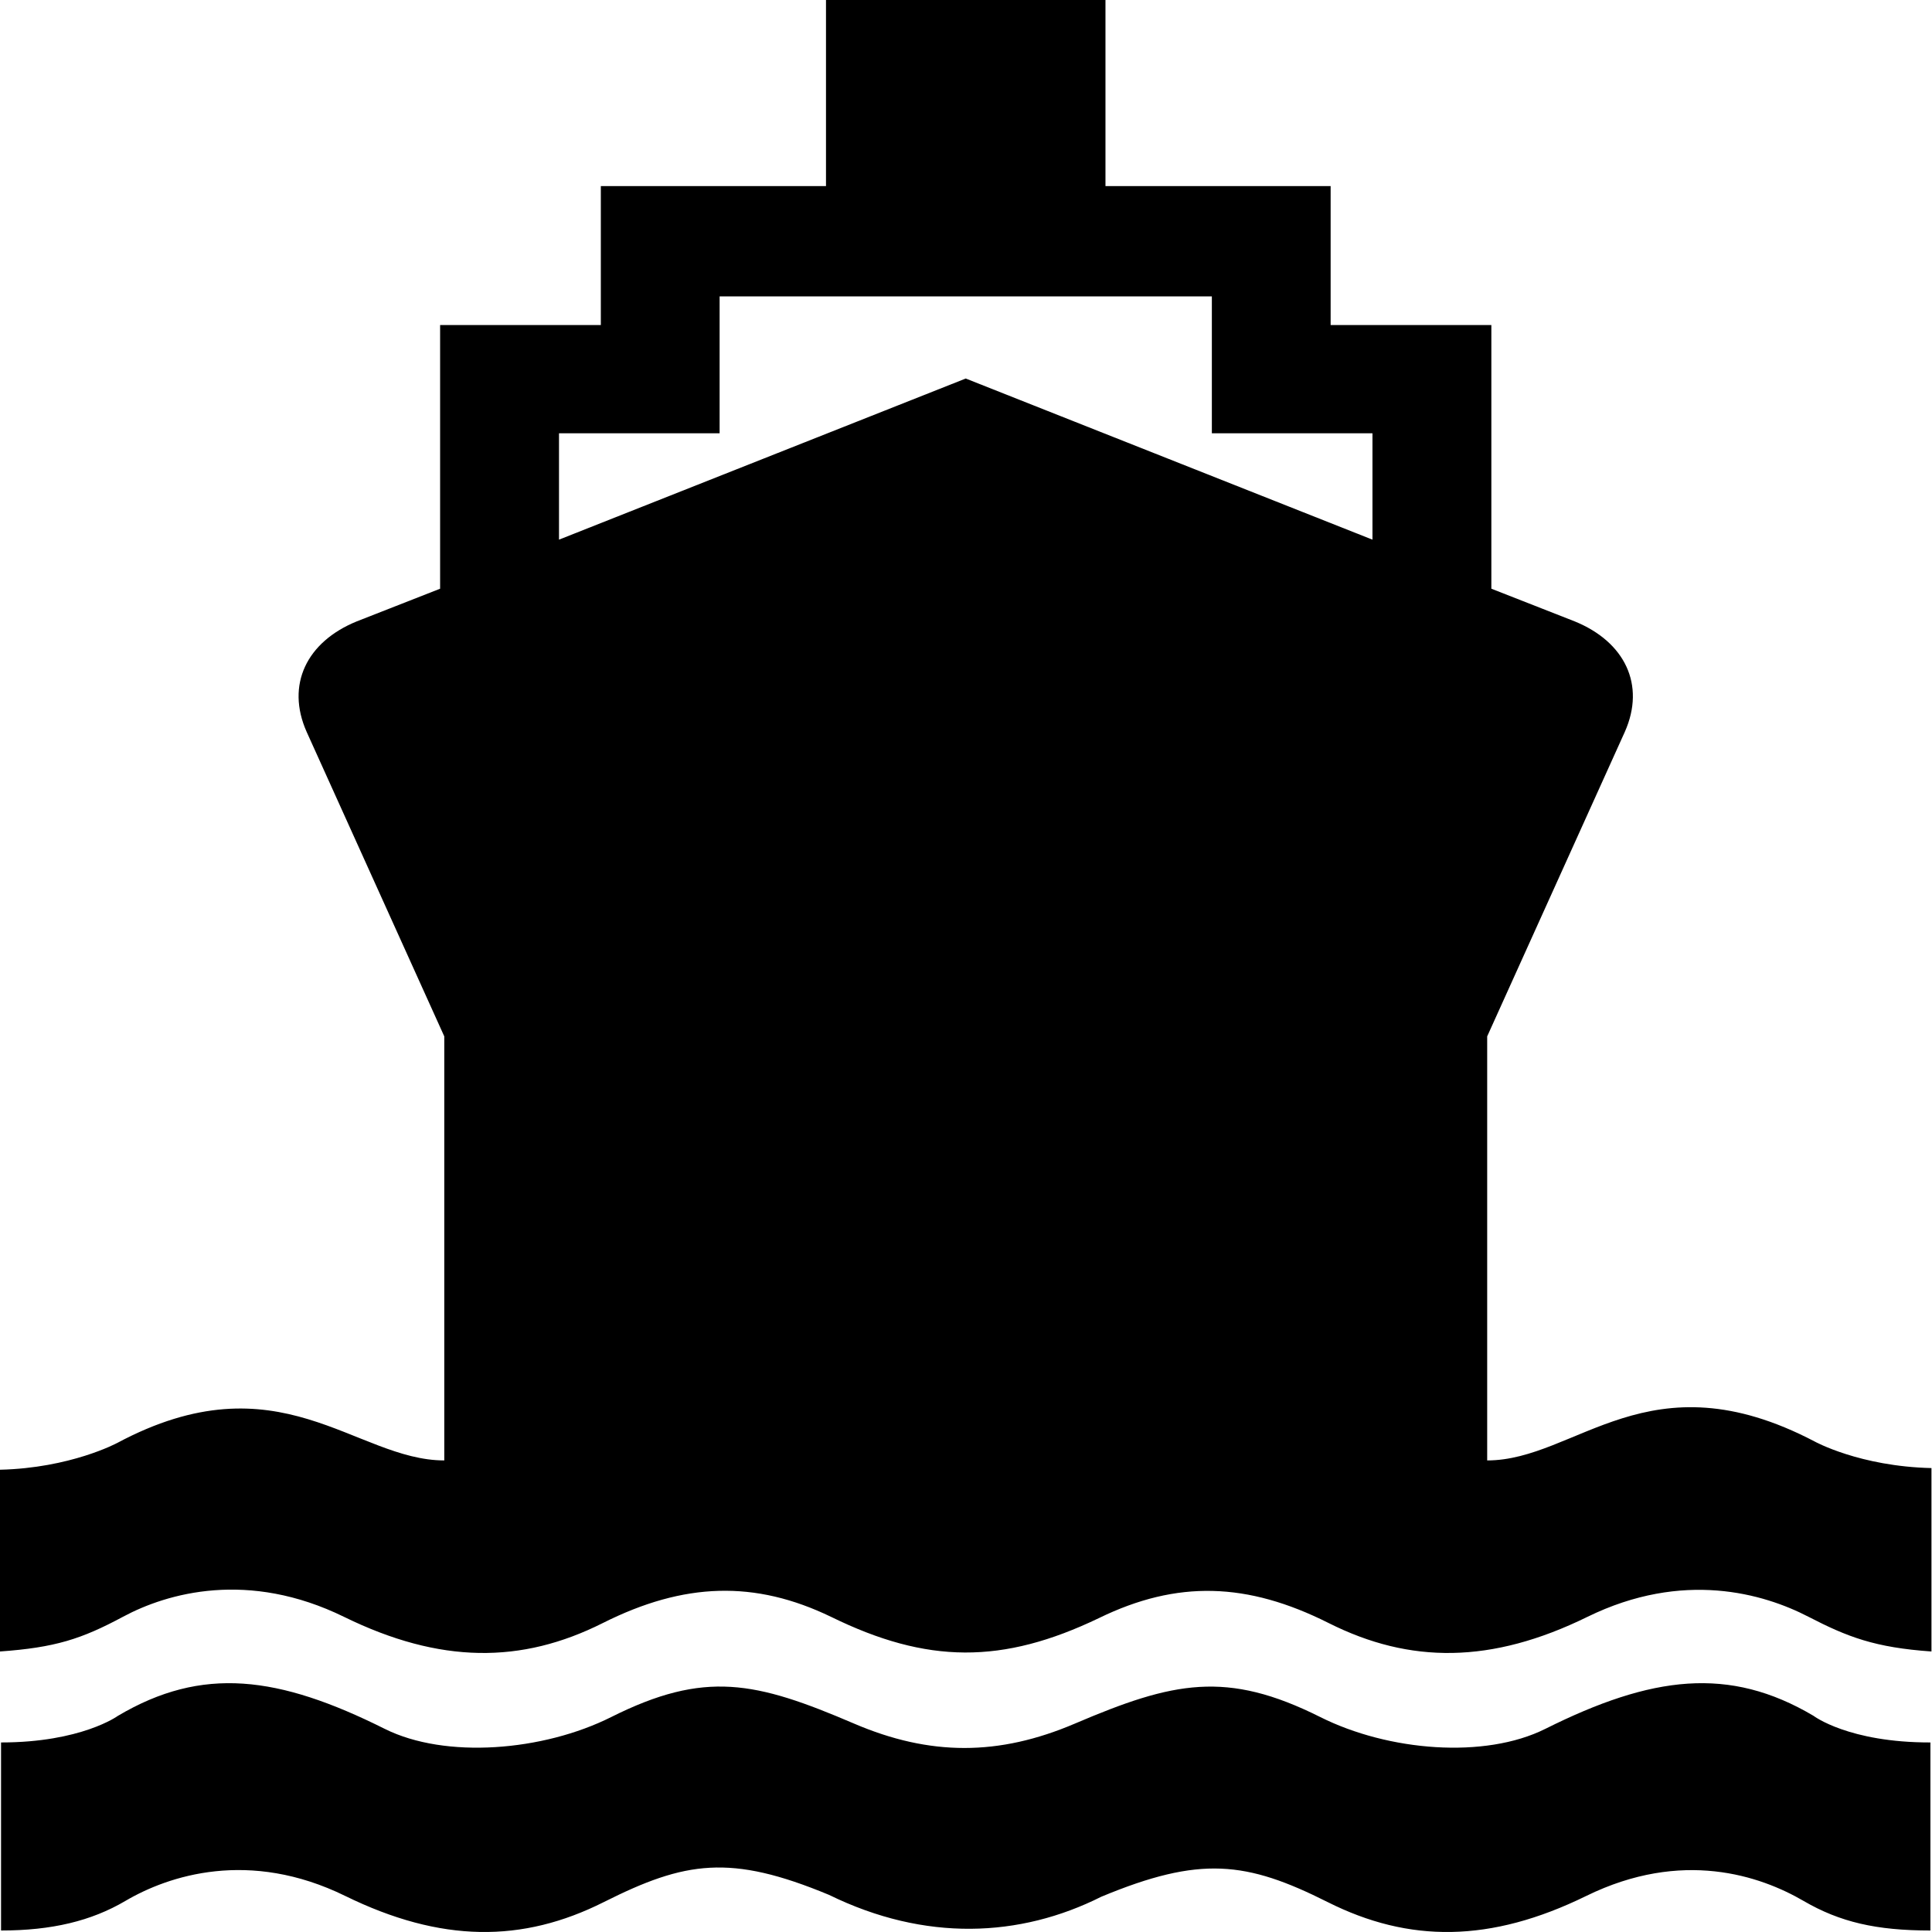 <?xml version="1.0" encoding="UTF-8" standalone="no"?>
<svg xmlns="http://www.w3.org/2000/svg" xmlns:xlink="http://www.w3.org/1999/xlink" class="icon" viewBox="0 0 1024 1024" version="1.1" width="200" height="200">
  <path d="M583.719 1005.302c52.387-21.786 76.832-18.838 119.949 2.829 43.116 21.672 86.231 21.672 137.087-3.248 50.848-24.92 92.235-10.713 115.198 2.657 19.224 11.191 38.447 15.667 67.21 15.667v-99.672c-43.326 0.067-61.91-14.083-61.91-14.083-44.771-26.549-85.813-21.295-142.192 6.876-32.16 16.063-83.159 11.836-119.263-6.245-49.751-24.917-77.917-18.824-130.058 3.447-40.397 17.253-76.855 17.242-117.088 0-52.108-22.336-78.978-28.364-128.728-3.446-36.102 18.081-87.85 22.306-120.01 6.243-56.381-28.17-96.675-33.425-141.449-6.875 0 0-19.327 14.083-61.91 14.083v99.672c26.855 0 47.825-5.036 65.883-15.667 22.919-13.493 65.672-27.577 116.528-2.657 50.855 24.92 93.97 24.92 137.088 3.248 43.115-21.667 67.011-25.573 119.398-3.787 50.853 24.92 101.15 22.625 144.269 0.958zM961.808 764.026c-87.992-46.107-126.27 10.032-173.569 10.032V549.303l72.965-161.435c11.056-24.918 0-47.669-26.533-58.503l-44.221-17.337V172.268h-85.186V98.631H585.922V0H437.794v98.631H318.455v73.637h-85.187v139.762l-44.22 17.336c-26.536 10.834-37.592 33.585-26.536 58.503l72.966 161.435v224.755c-47.283-0.02-87.505-55.253-173.542-9.155h-0.028S37.31 778.112 0 778.987v96.333c29.154-2.079 43.134-6.556 65.224-18.418 23.457-12.596 66.336-24.826 117.188 0.094 50.857 24.919 93.97 24.919 137.088 3.252 43.118-21.669 80.704-22.755 121.056-3.252 50.854 24.919 90.737 25.198 141.999 0.577 41.359-20.146 78.547-18.995 121.663 2.674 43.116 21.667 86.233 21.667 137.088-3.252 50.852-24.92 93.541-12.327 117.186-0.094 20.763 10.744 35.327 16.34 65.226 18.418v-97.208c-38.055-0.878-61.908-14.085-61.908-14.085zM727.434 286.027l-215.576-85.403-215.574 85.403v-56.374h85.126v-72.551h260.897v72.551h85.128v56.374z"></path>
</svg>
